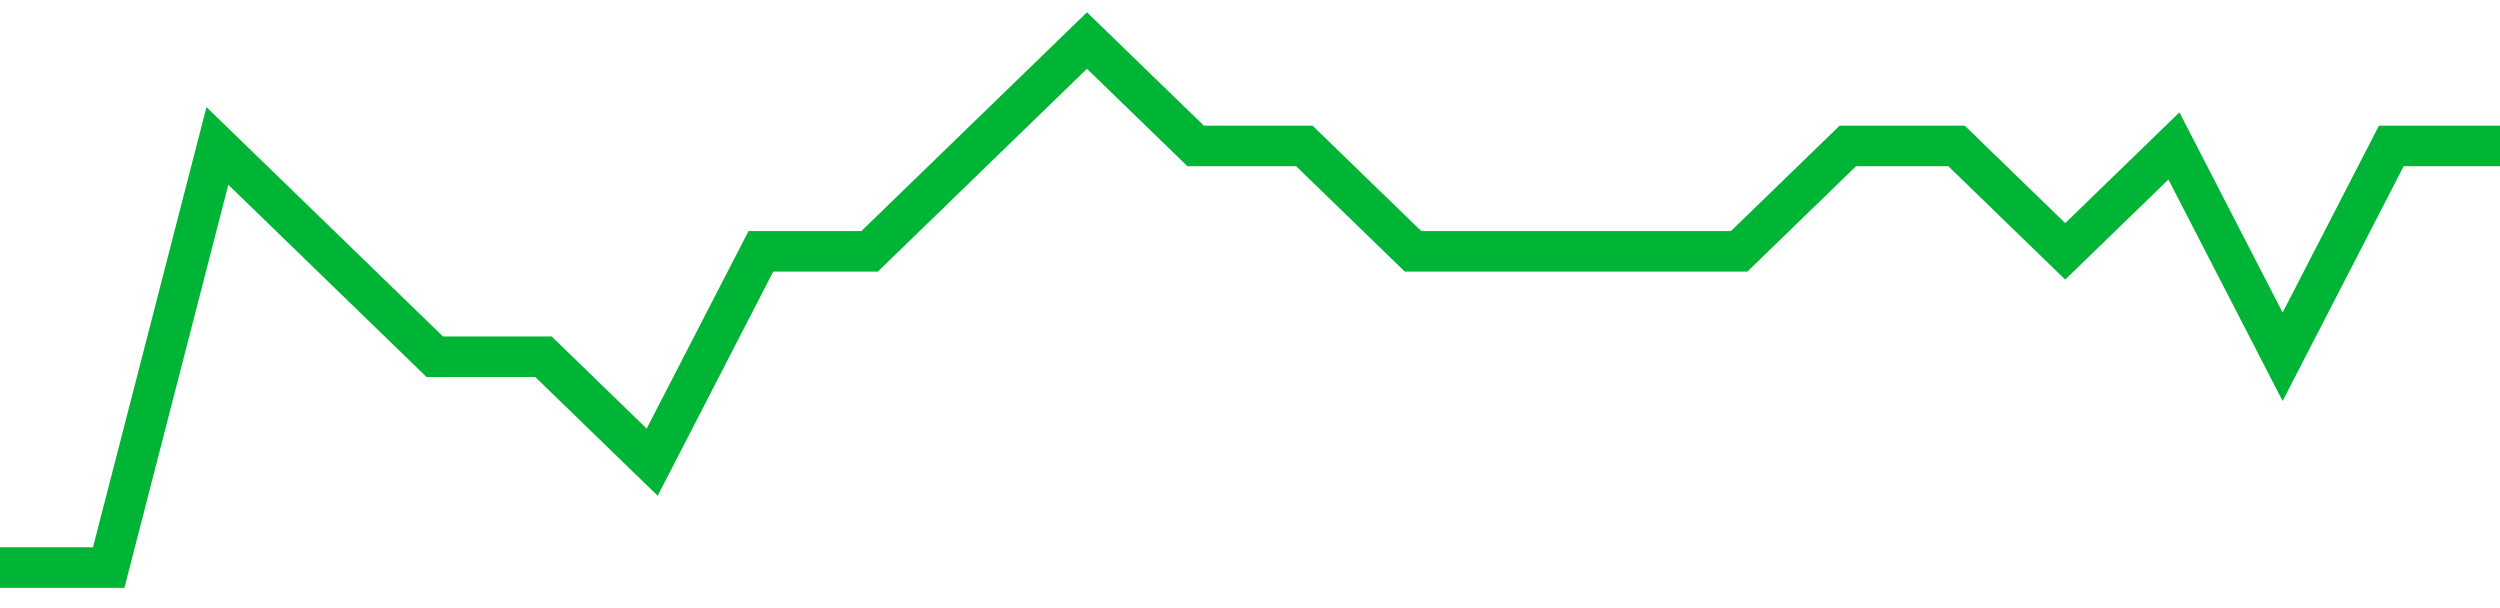 <!-- Generated with https://github.com/jxxe/sparkline/ --><svg viewBox="0 0 185 45" class="sparkline" xmlns="http://www.w3.org/2000/svg"><path class="sparkline--fill" d="M 0 42 L 0 42 L 8.043 42 L 16.087 10.8 L 24.13 18.6 L 32.174 26.4 L 40.217 26.4 L 48.261 34.2 L 56.304 18.6 L 64.348 18.6 L 72.391 10.8 L 80.435 3 L 88.478 10.8 L 96.522 10.8 L 104.565 18.6 L 112.609 18.6 L 120.652 18.6 L 128.696 18.6 L 136.739 10.8 L 144.783 10.8 L 152.826 18.6 L 160.87 10.8 L 168.913 26.4 L 176.957 10.8 L 185 10.8 V 45 L 0 45 Z" stroke="none" fill="none" ></path><path class="sparkline--line" d="M 0 42 L 0 42 L 8.043 42 L 16.087 10.8 L 24.13 18.6 L 32.174 26.4 L 40.217 26.4 L 48.261 34.2 L 56.304 18.6 L 64.348 18.6 L 72.391 10.8 L 80.435 3 L 88.478 10.8 L 96.522 10.8 L 104.565 18.6 L 112.609 18.6 L 120.652 18.6 L 128.696 18.6 L 136.739 10.8 L 144.783 10.8 L 152.826 18.6 L 160.87 10.8 L 168.913 26.4 L 176.957 10.8 L 185 10.8" fill="none" stroke-width="3" stroke="#00B436" ></path></svg>